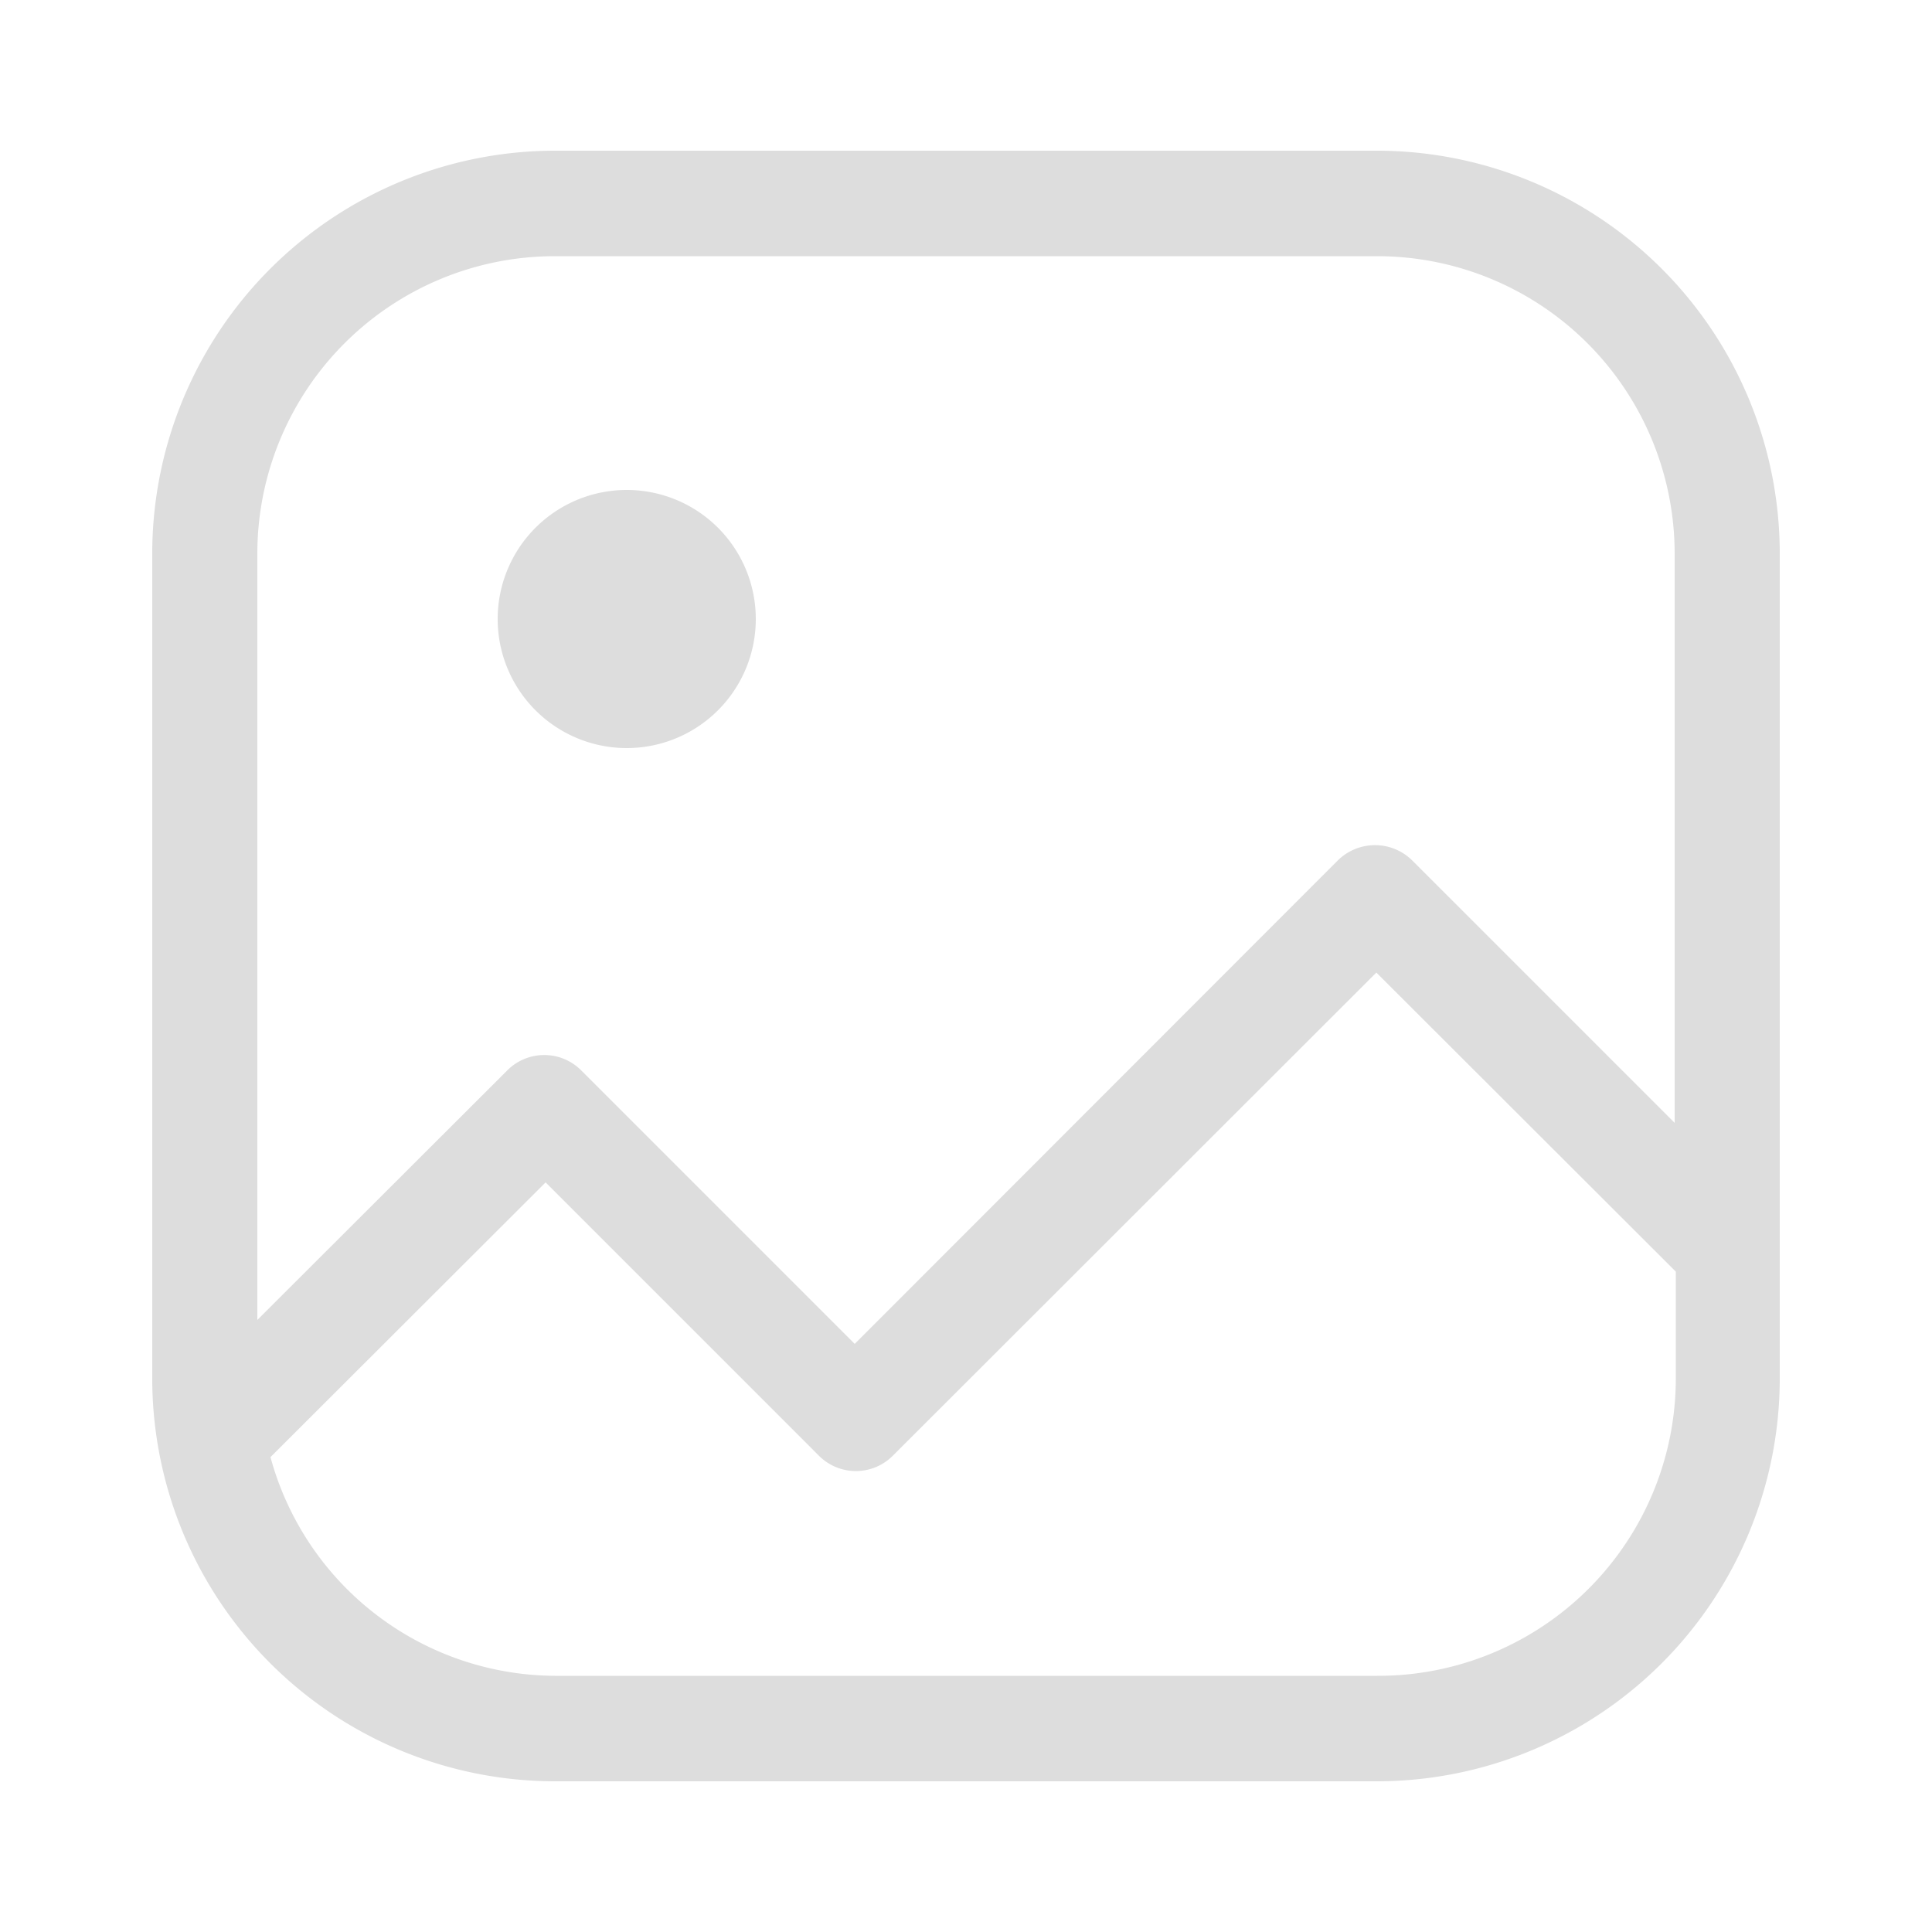 <svg id="圖層_1" data-name="圖層 1" xmlns="http://www.w3.org/2000/svg" viewBox="0 0 50 50"><defs><style>.cls-1{fill:#ddd;}</style></defs><title>fly2_icon_1</title><path class="cls-1" d="M35.64,3.9H14.36A10.43,10.43,0,0,0,3.94,14.32V35.68A10.43,10.43,0,0,0,14.36,46.1H35.64A10.43,10.43,0,0,0,46.06,35.68V14.32A10.43,10.43,0,0,0,35.64,3.9ZM14.36,6.63H35.64a7.7,7.7,0,0,1,7.7,7.69V29.06l-6.79-6.79a1.37,1.37,0,0,0-1.93,0L22.12,34.78l-7.07-7.07a1.35,1.35,0,0,0-1.93,0L6.66,34.16V14.32A7.7,7.7,0,0,1,14.36,6.63ZM35.64,43.37H14.36A7.67,7.67,0,0,1,7,37.71l7.12-7.11,7.07,7.07a1.35,1.35,0,0,0,1.92,0l12.51-12.5,7.75,7.74v2.77A7.7,7.7,0,0,1,35.64,43.37Z"/><path class="cls-1" d="M16.21,19.36A3.34,3.34,0,1,0,12.88,16,3.34,3.34,0,0,0,16.21,19.36Z"/></svg>